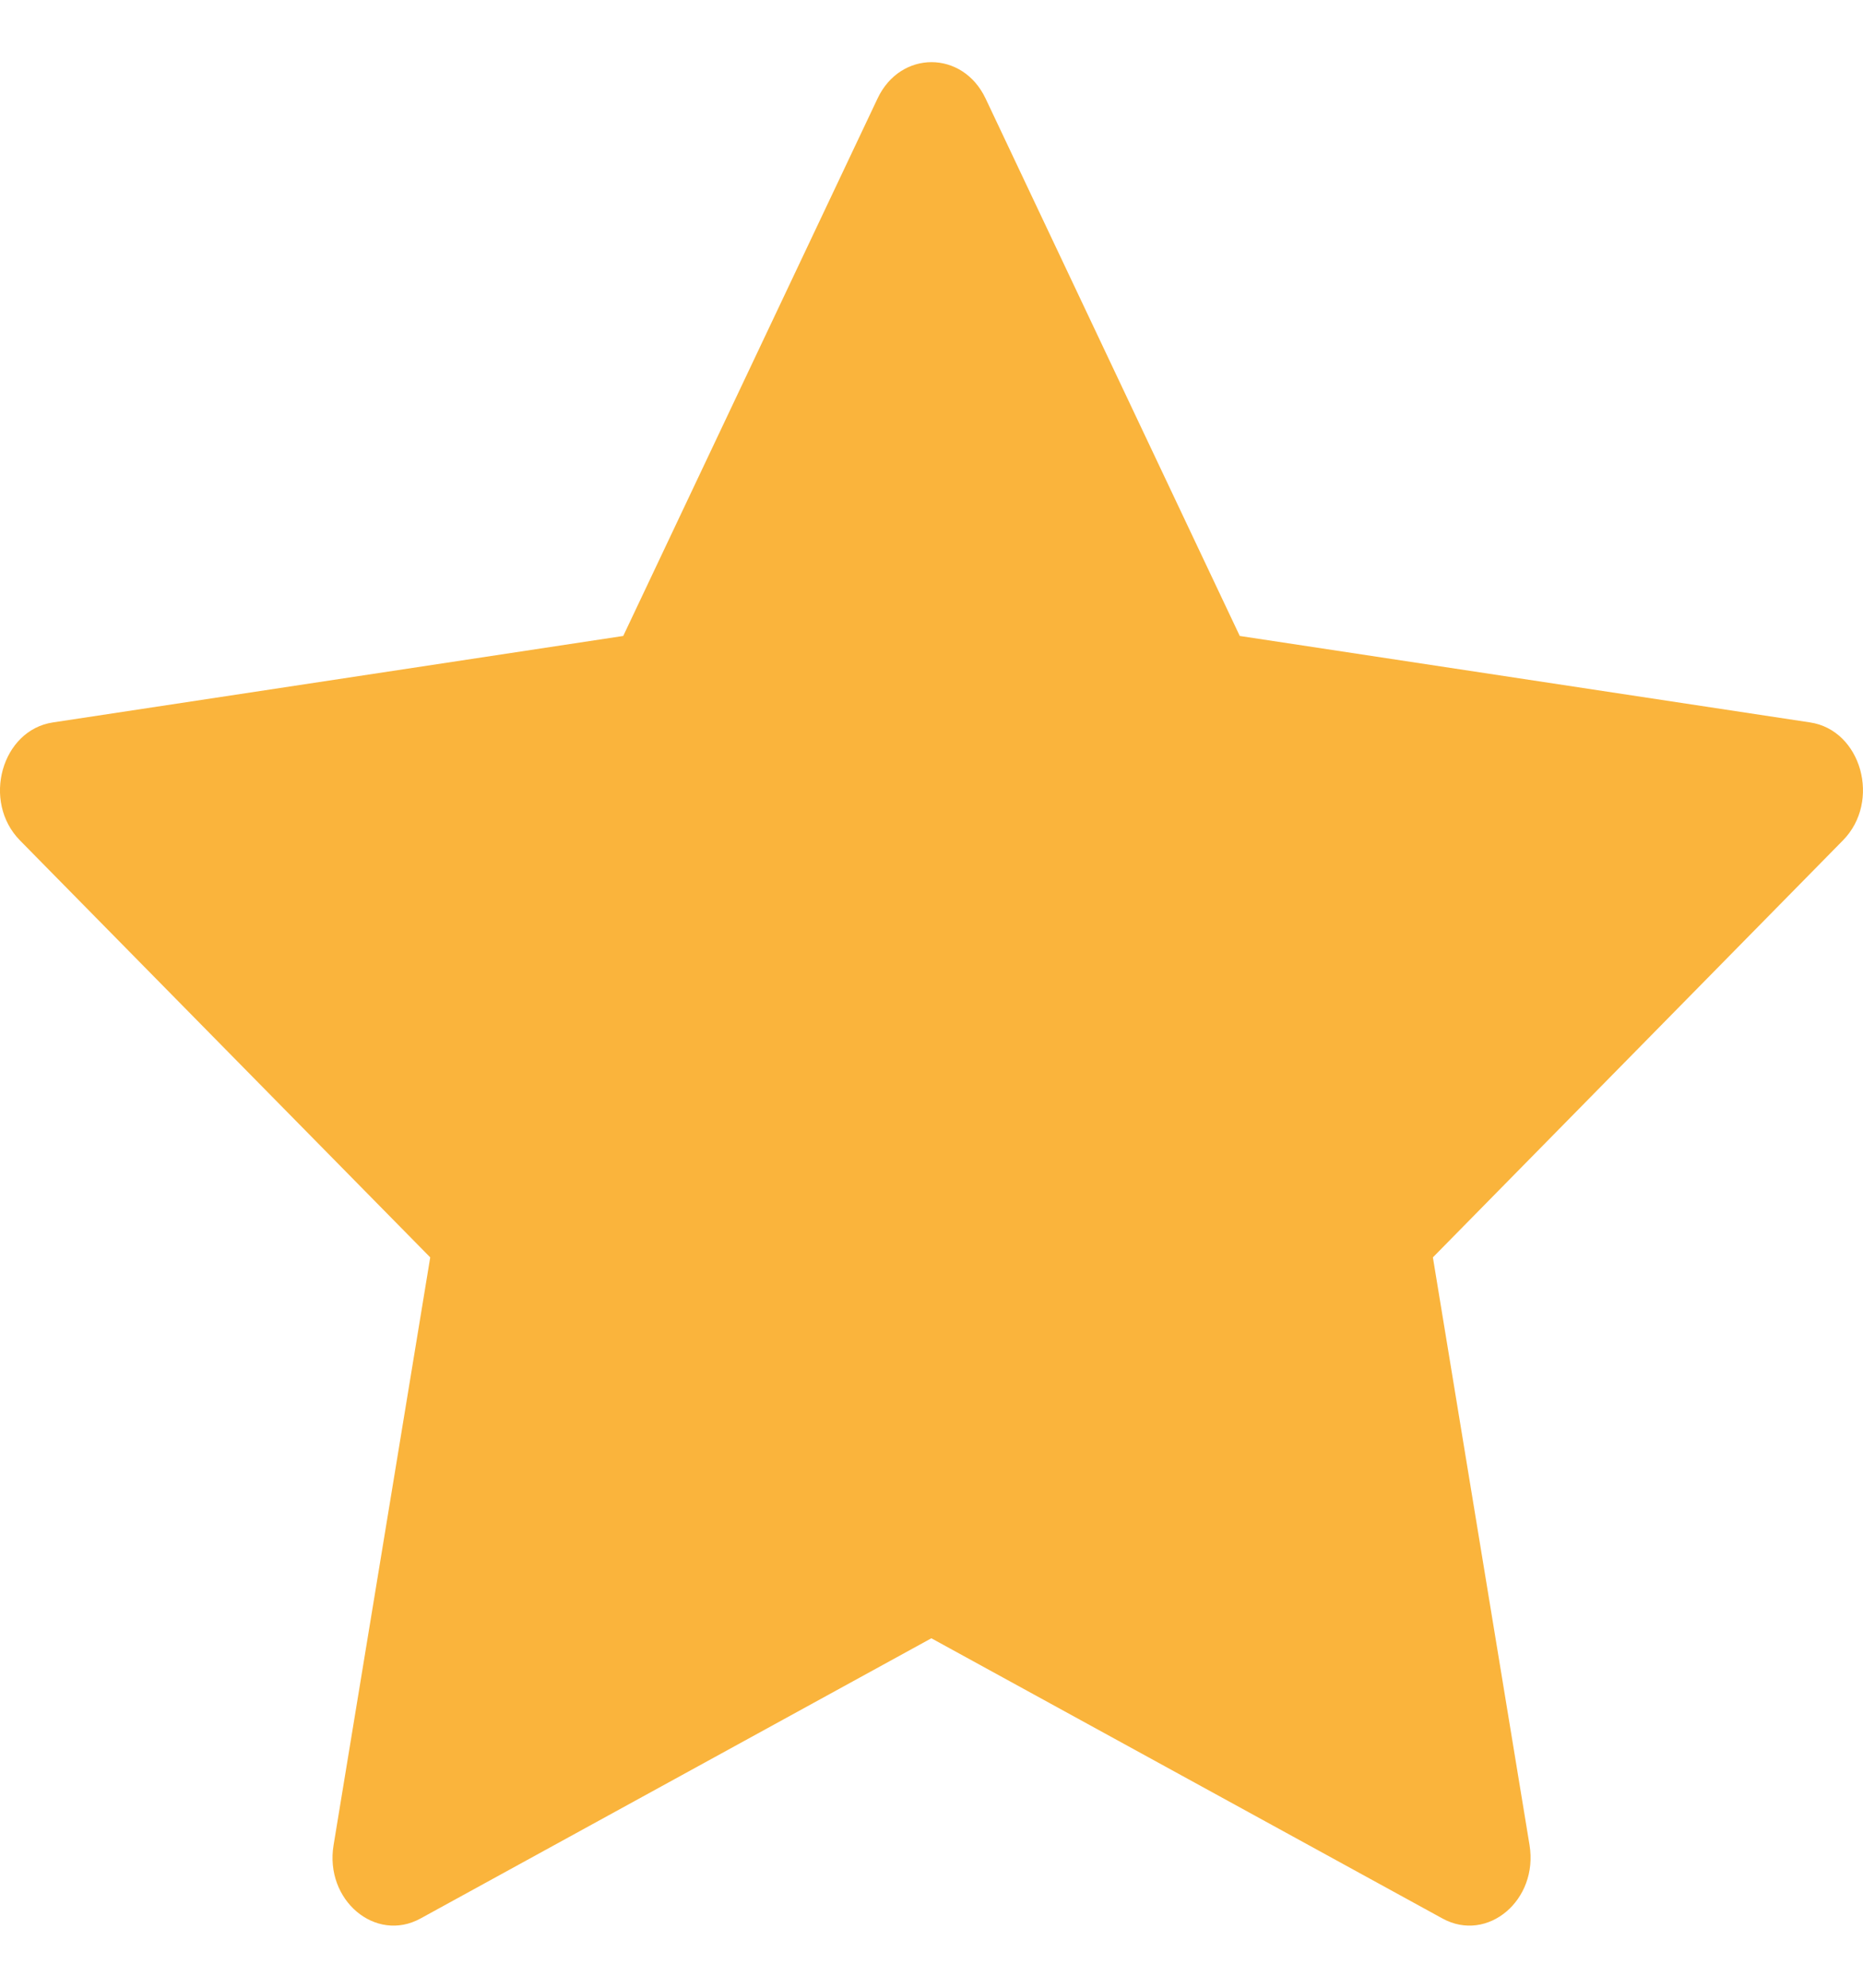<svg width="15" height="16" viewBox="0 0 15 16" fill="none" xmlns="http://www.w3.org/2000/svg">
<path d="M3.385 15.443C3.023 15.641 2.612 15.294 2.686 14.851L3.464 10.121L0.161 6.765C-0.148 6.451 0.013 5.877 0.426 5.815L5.018 5.119L7.066 0.792C7.25 0.403 7.75 0.403 7.935 0.792L9.982 5.119L14.574 5.815C14.987 5.877 15.148 6.451 14.838 6.765L11.537 10.121L12.315 14.851C12.388 15.294 11.977 15.641 11.615 15.443L7.499 13.187L3.385 15.443Z" fill="#FAB43C"/>
</svg>
